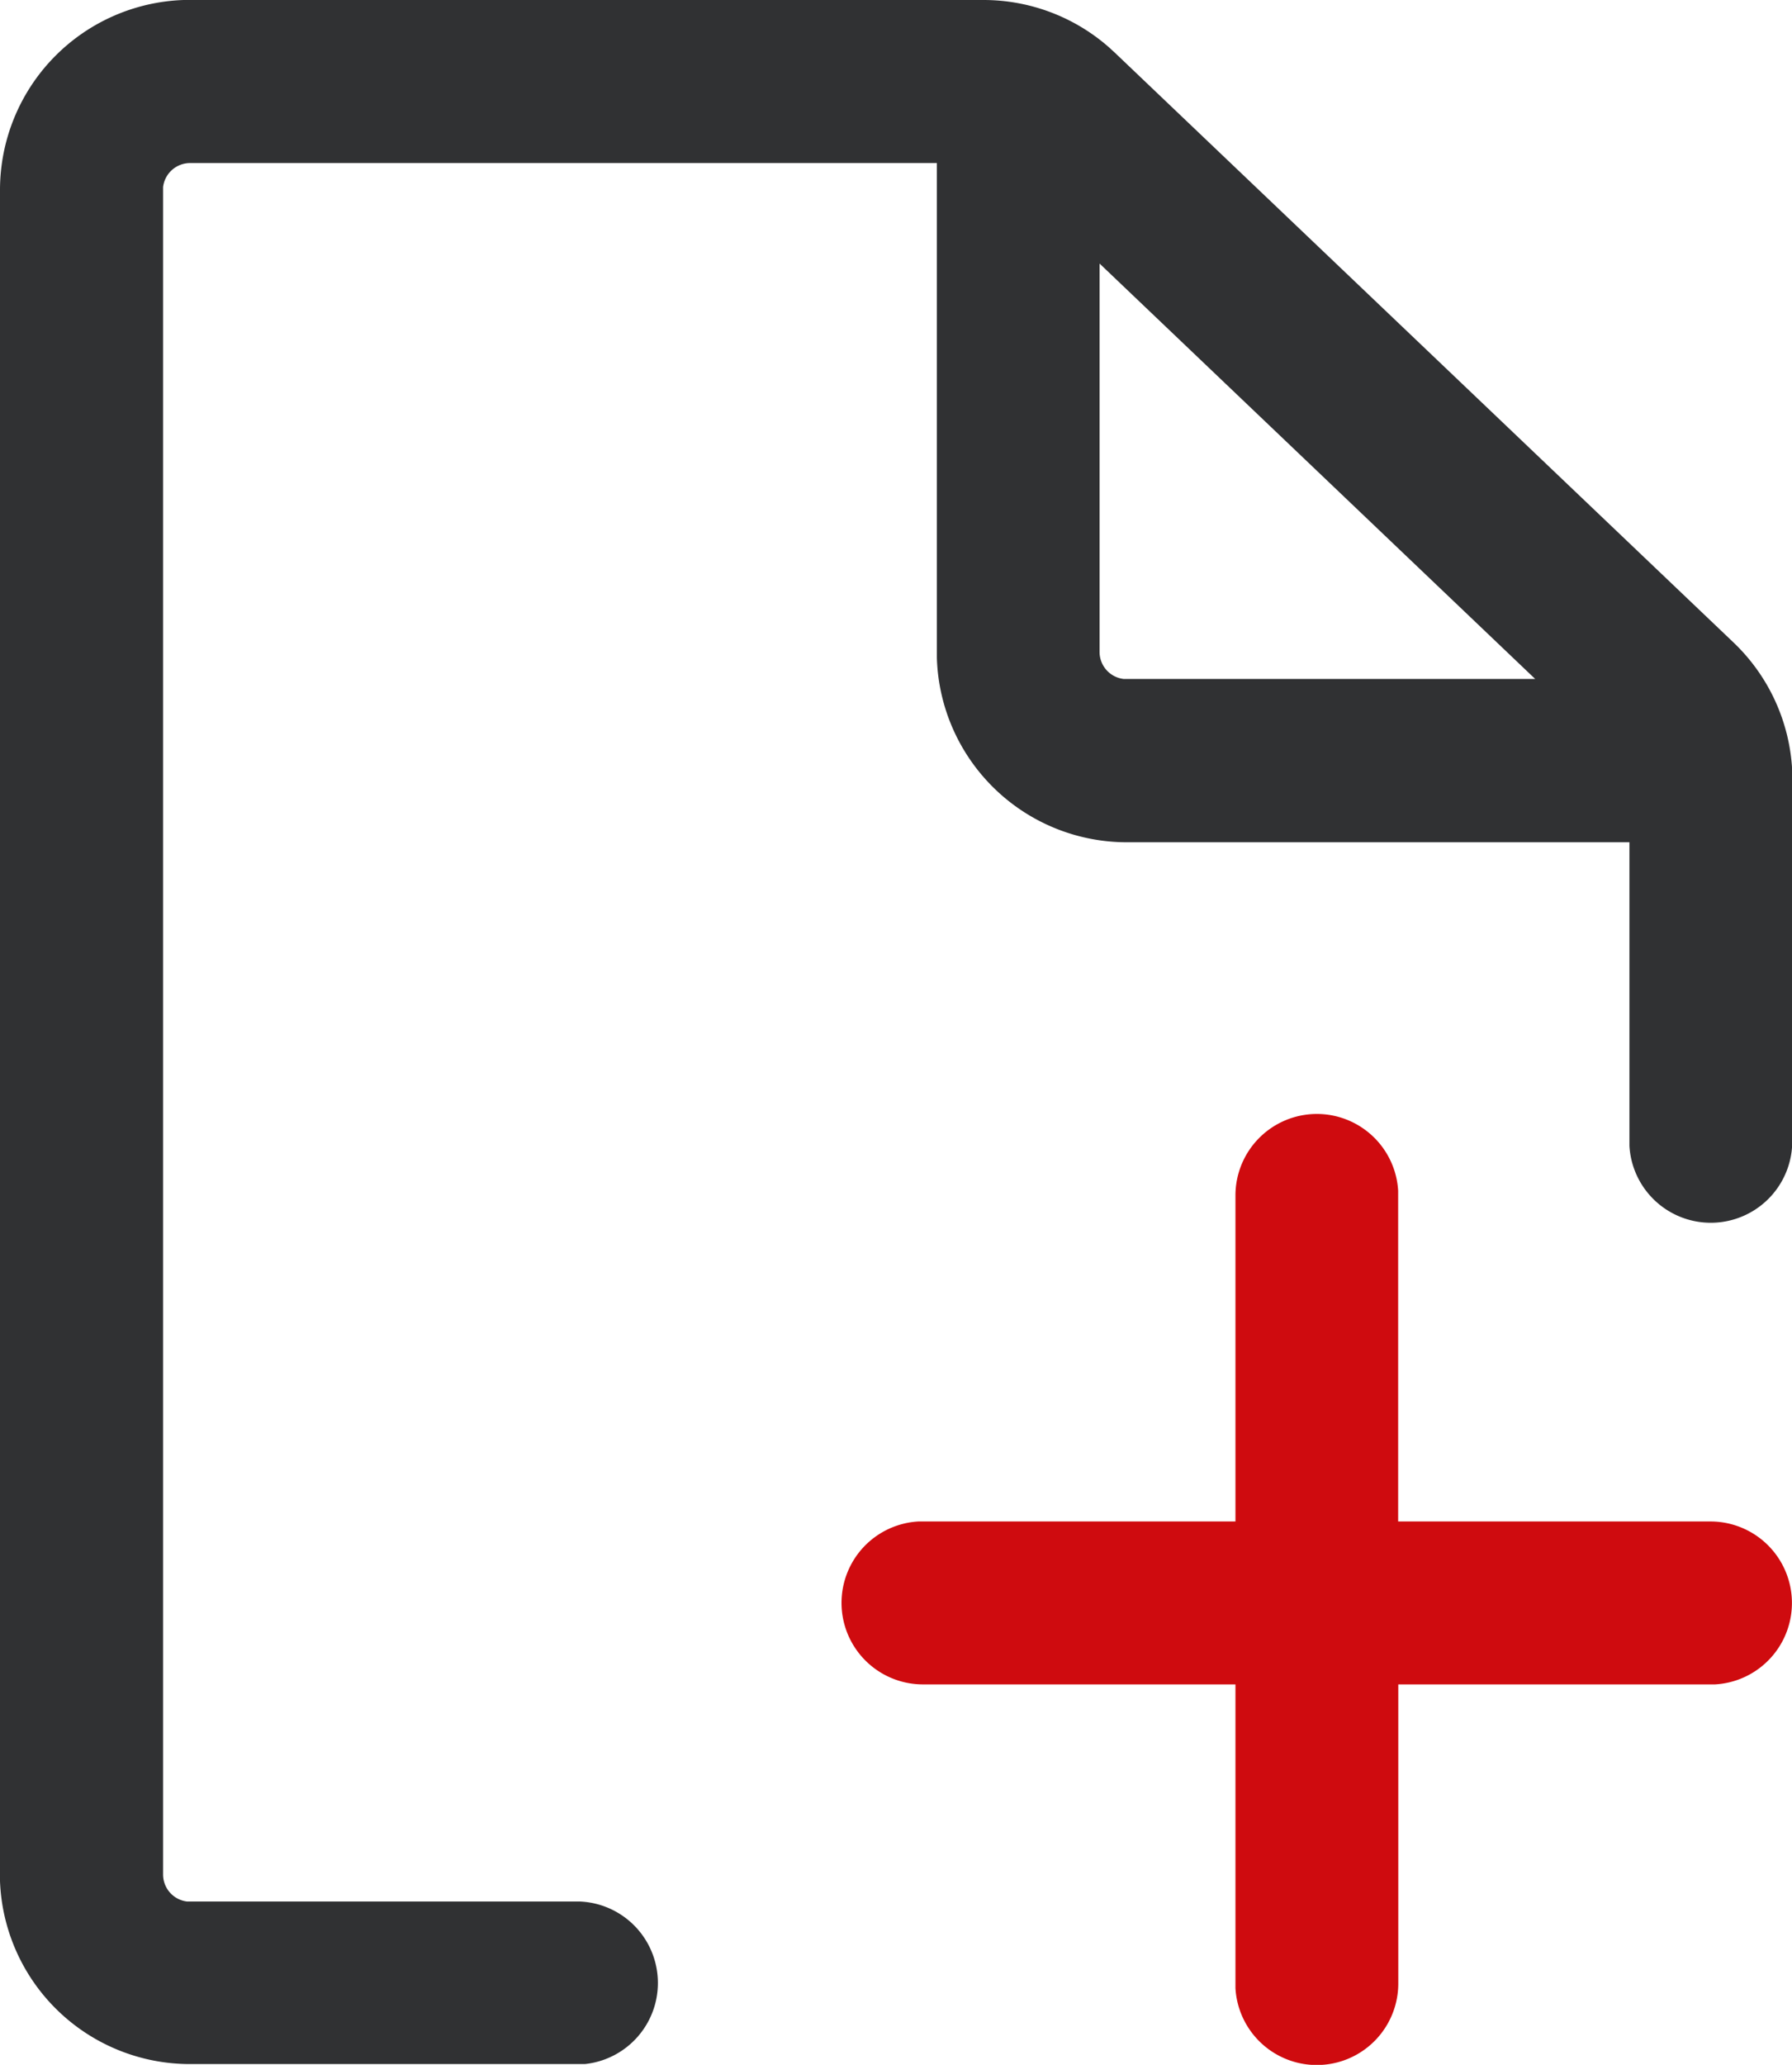 <svg id="组_1288" data-name="组 1288" xmlns="http://www.w3.org/2000/svg" width="13.9" height="16.006" viewBox="0 0 13.9 16.006">
  <path id="路径_161" data-name="路径 161" d="M7.627,0A1.474,1.474,0,0,1,8.6.365l.046.042,4.8,4.573a1.474,1.474,0,0,1,.456,1V8.845a.632.632,0,0,1-1.263.037V6.529H8.74A1.474,1.474,0,0,1,7.267,5.1V1.264H1.474a.211.211,0,0,0-.209.186V14.531a.211.211,0,0,0,.186.209H4.5A.632.632,0,0,1,4.536,16H1.474A1.474,1.474,0,0,1,0,14.582V1.474A1.474,1.474,0,0,1,1.424,0h6.2ZM11.91,5.265,8.529,2.043V5.054a.211.211,0,0,0,.186.209H11.91Z" fill="#303133"/>
  <path id="路径_162" data-name="路径 162" d="M400.448,524.8a.632.632,0,0,1,.631.595v2.564H403.5a.632.632,0,0,1,.037,1.263H401.08v2.317a.632.632,0,0,1-1.263.037v-2.354h-2.422a.632.632,0,0,1-.037-1.263h2.459v-2.527A.632.632,0,0,1,400.448,524.8Z" transform="translate(-390.234 -516.165)" fill="#cf0b0f"/>
</svg>
